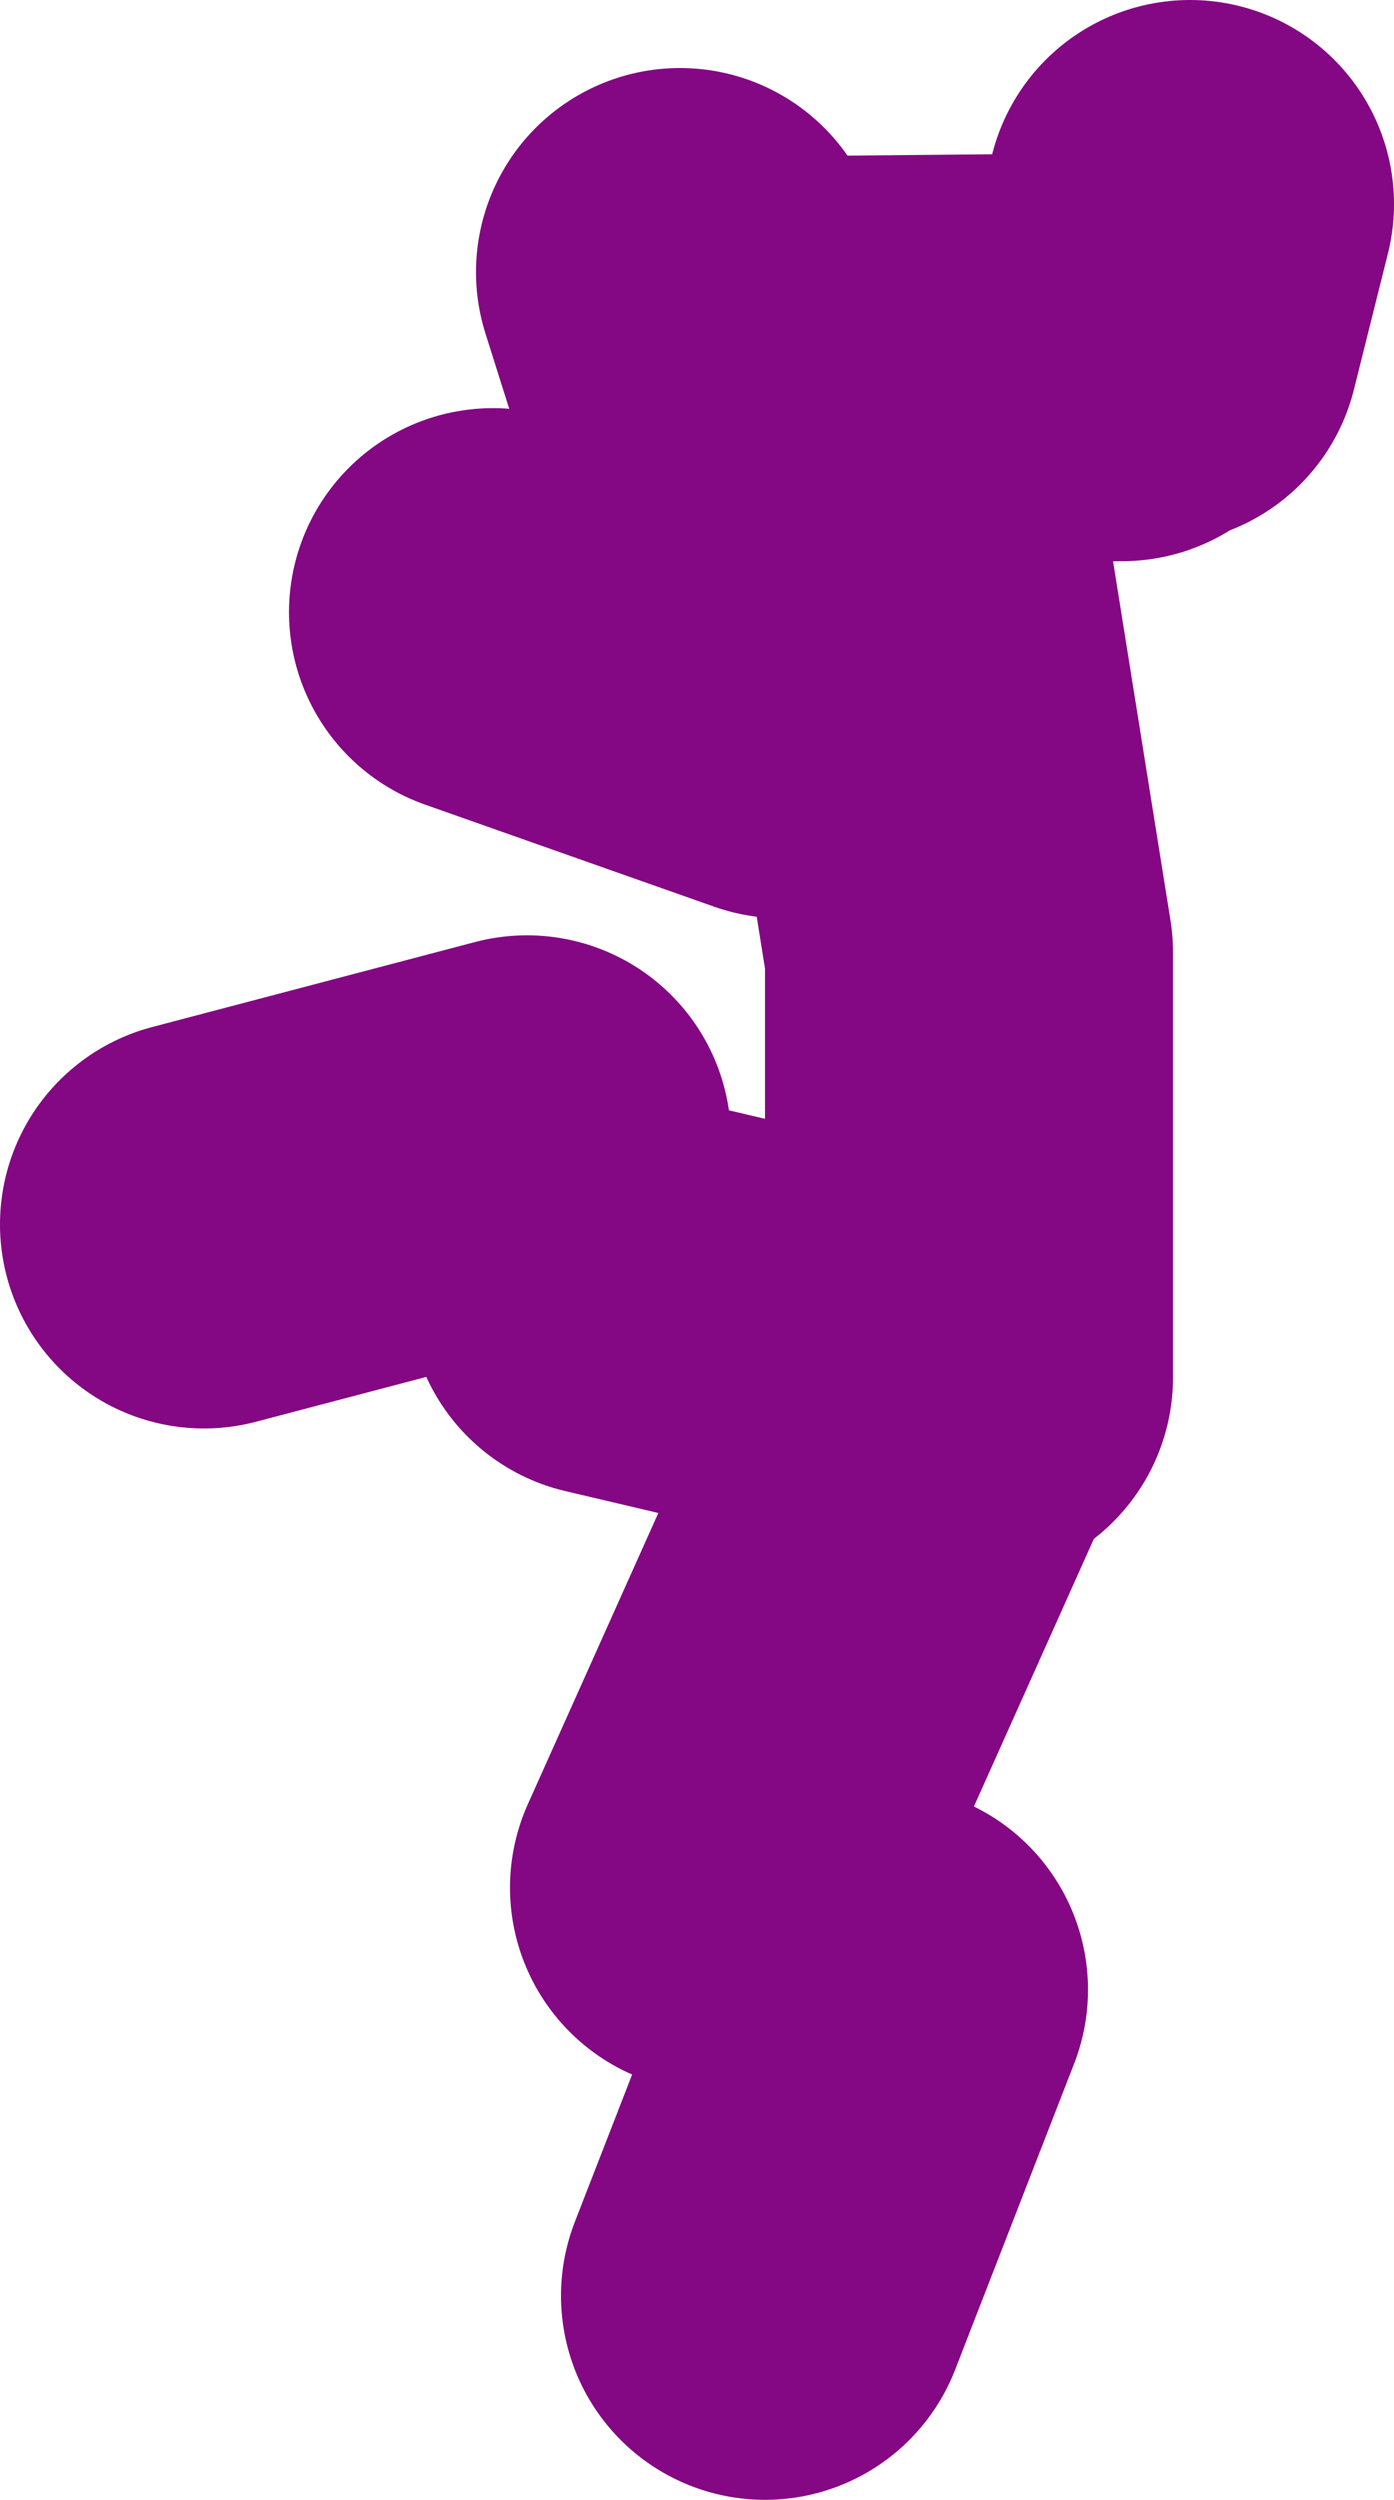 <?xml version="1.0" encoding="UTF-8" standalone="no"?>
<svg xmlns:xlink="http://www.w3.org/1999/xlink" height="36.75px" width="20.5px" xmlns="http://www.w3.org/2000/svg">
  <g transform="matrix(1.0, 0.0, 0.0, 1.0, -90.5, 25.15)">
    <path d="M93.5 -7.15 L98.25 -8.4 M104.75 -4.9 L104.75 -11.15 103.75 -17.4 101.7 -19.85 101.25 -20.4 M101.7 -19.85 L107.0 -19.9 M108.0 -22.15 L107.5 -20.15 M102.0 -14.65 L97.75 -16.15 M103.75 -5.15 L99.5 -6.15 M100.5 -21.15 L102.0 -16.4 M103.5 4.1 L101.75 8.6 M104.25 -4.65 L101.0 2.6" fill="none" stroke="#840783" stroke-linecap="round" stroke-linejoin="round" stroke-width="6.0"/>
  </g>
</svg>
